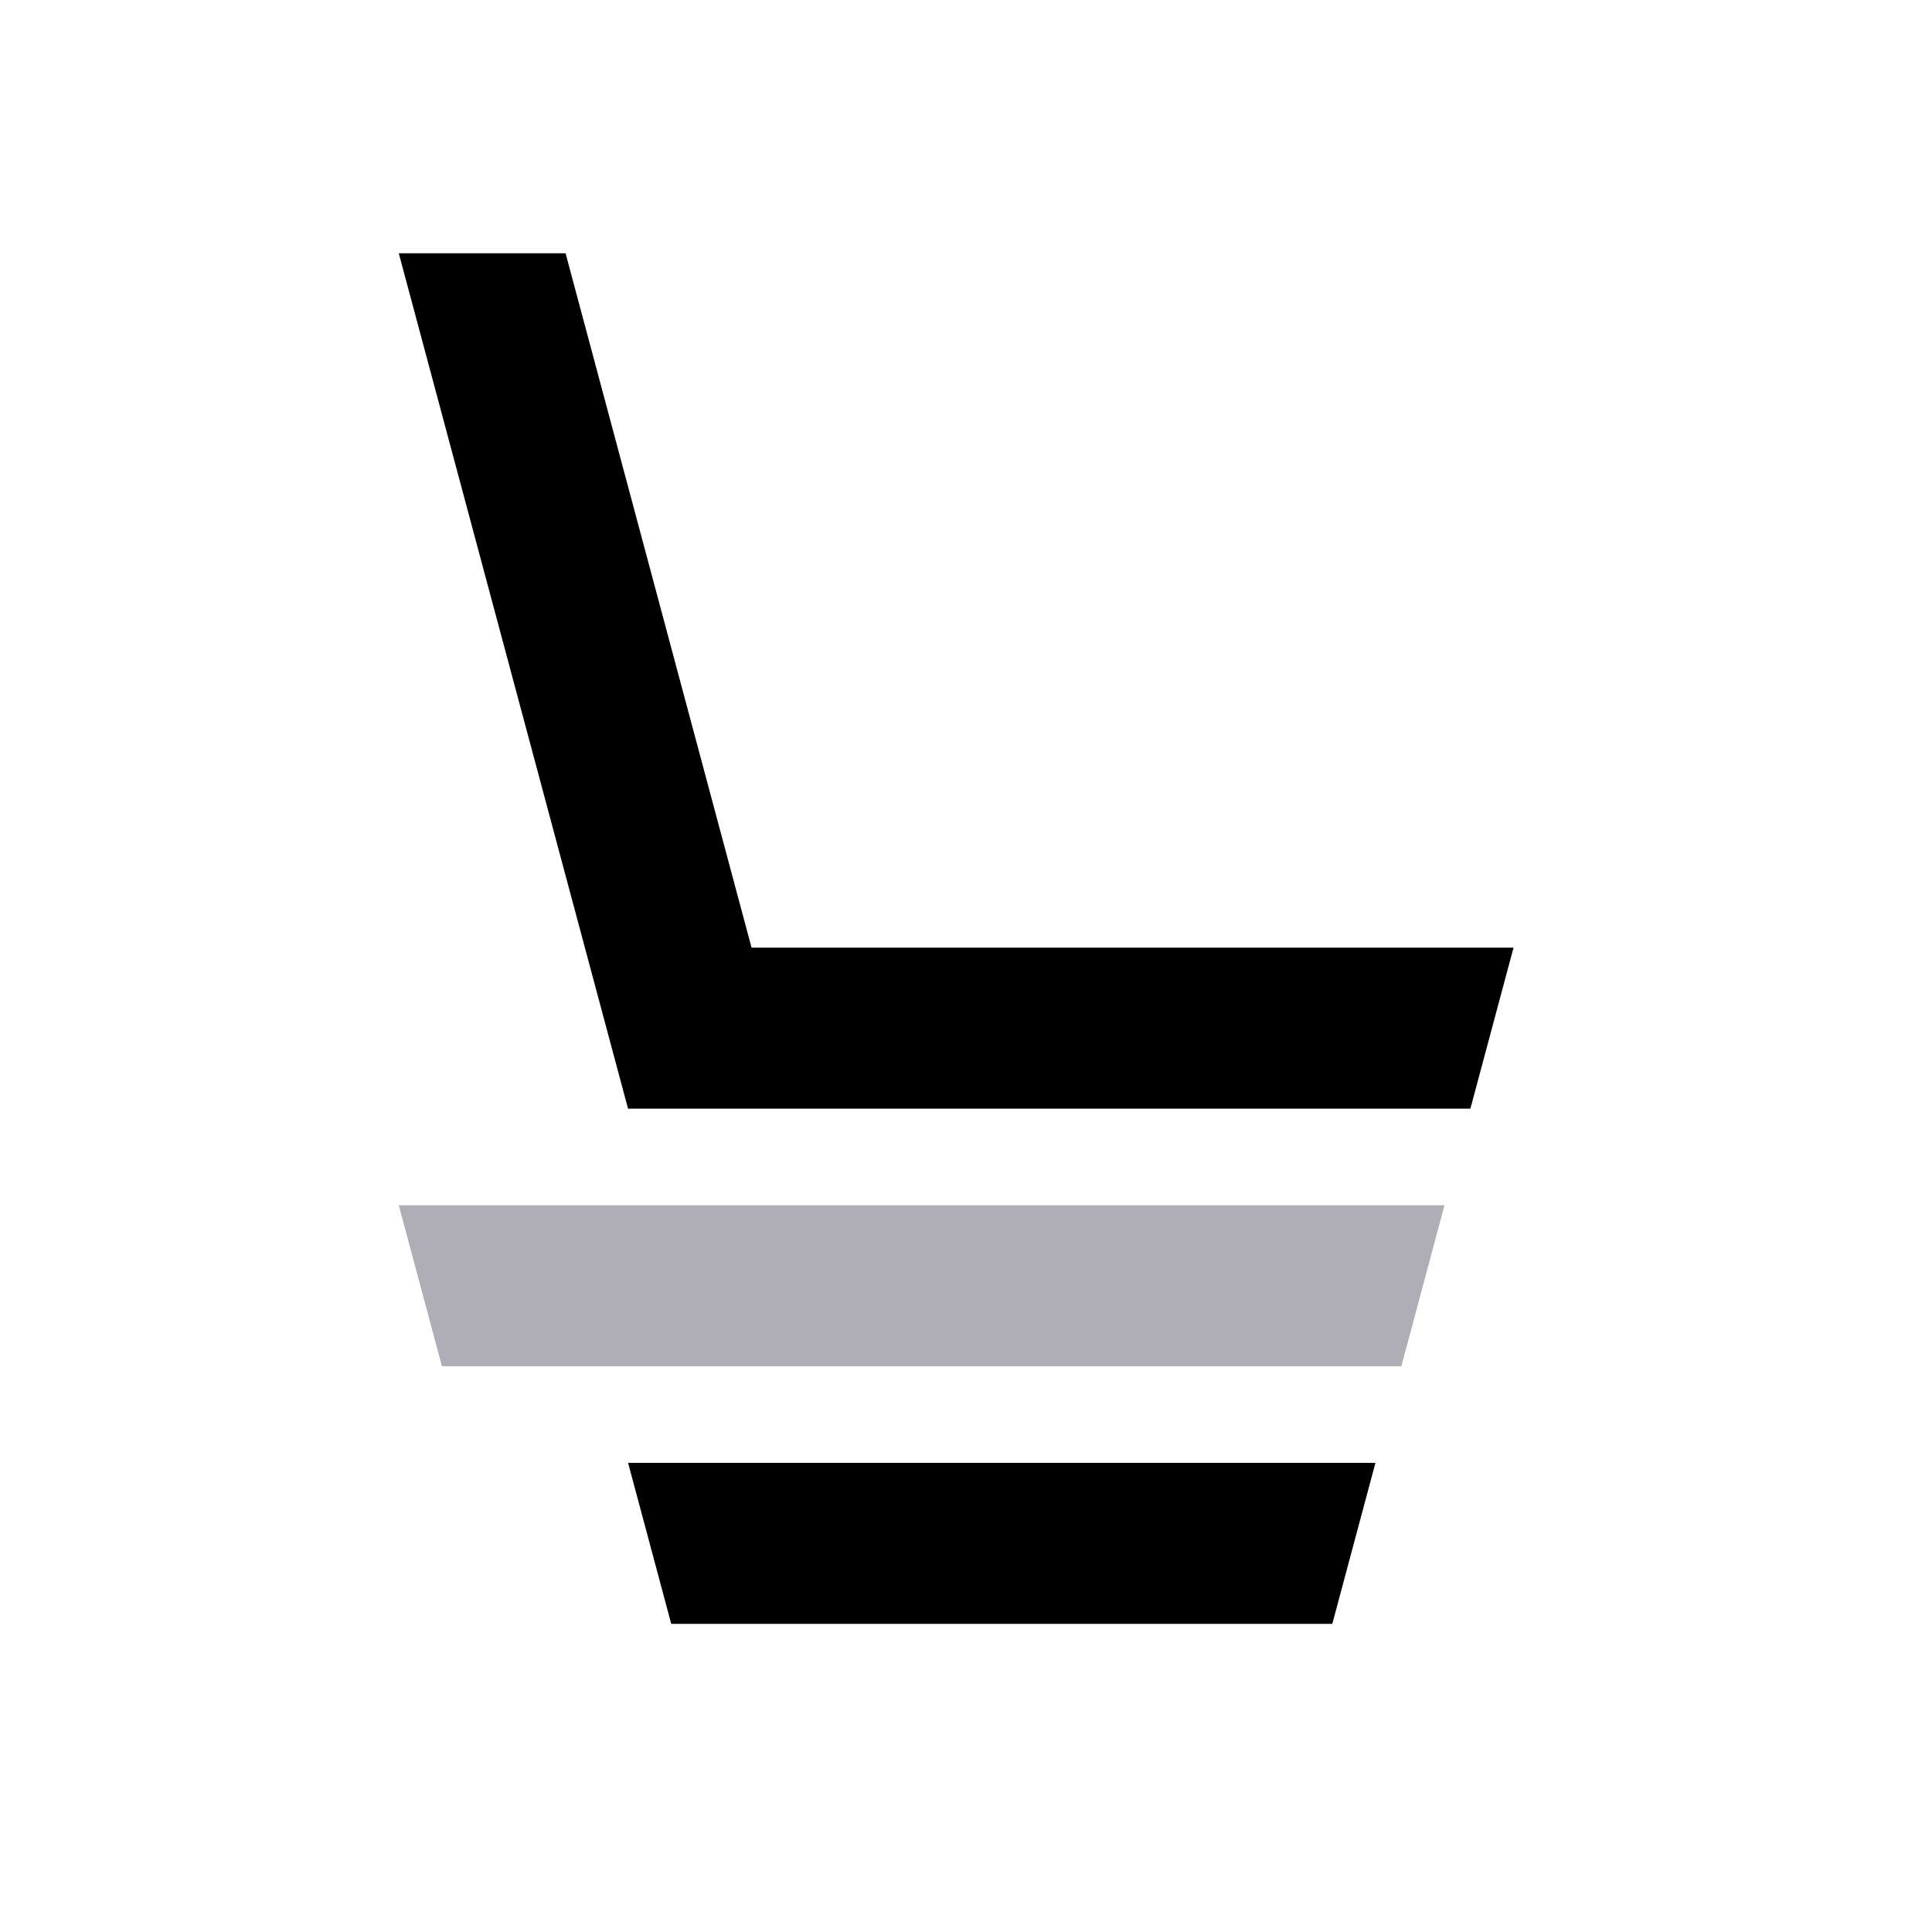 <svg width="42" height="42" viewBox="0 0 42 42" fill="none" xmlns="http://www.w3.org/2000/svg">
<g clip-path="url(#clip0_2_6578)">
<path d="M42 0H0V42H42V0Z" fill="transparent"/>
<path d="M32.903 20.601L31.965 24.101H13.653L8.669 5.506H12.295L16.338 20.601H32.903Z" fill="#000"/>
<path d="M31.402 26.201L30.464 29.701H9.607L8.669 26.201H31.402Z" fill="#AFADB5"/>
<path d="M29.901 31.801L28.963 35.301H14.592L13.654 31.801H29.901Z" fill="#000"/>
</g>
<defs>
<clipPath id="clip0_2_6578">
<rect width="42" height="42" fill="white"/>
</clipPath>
</defs>
</svg>
